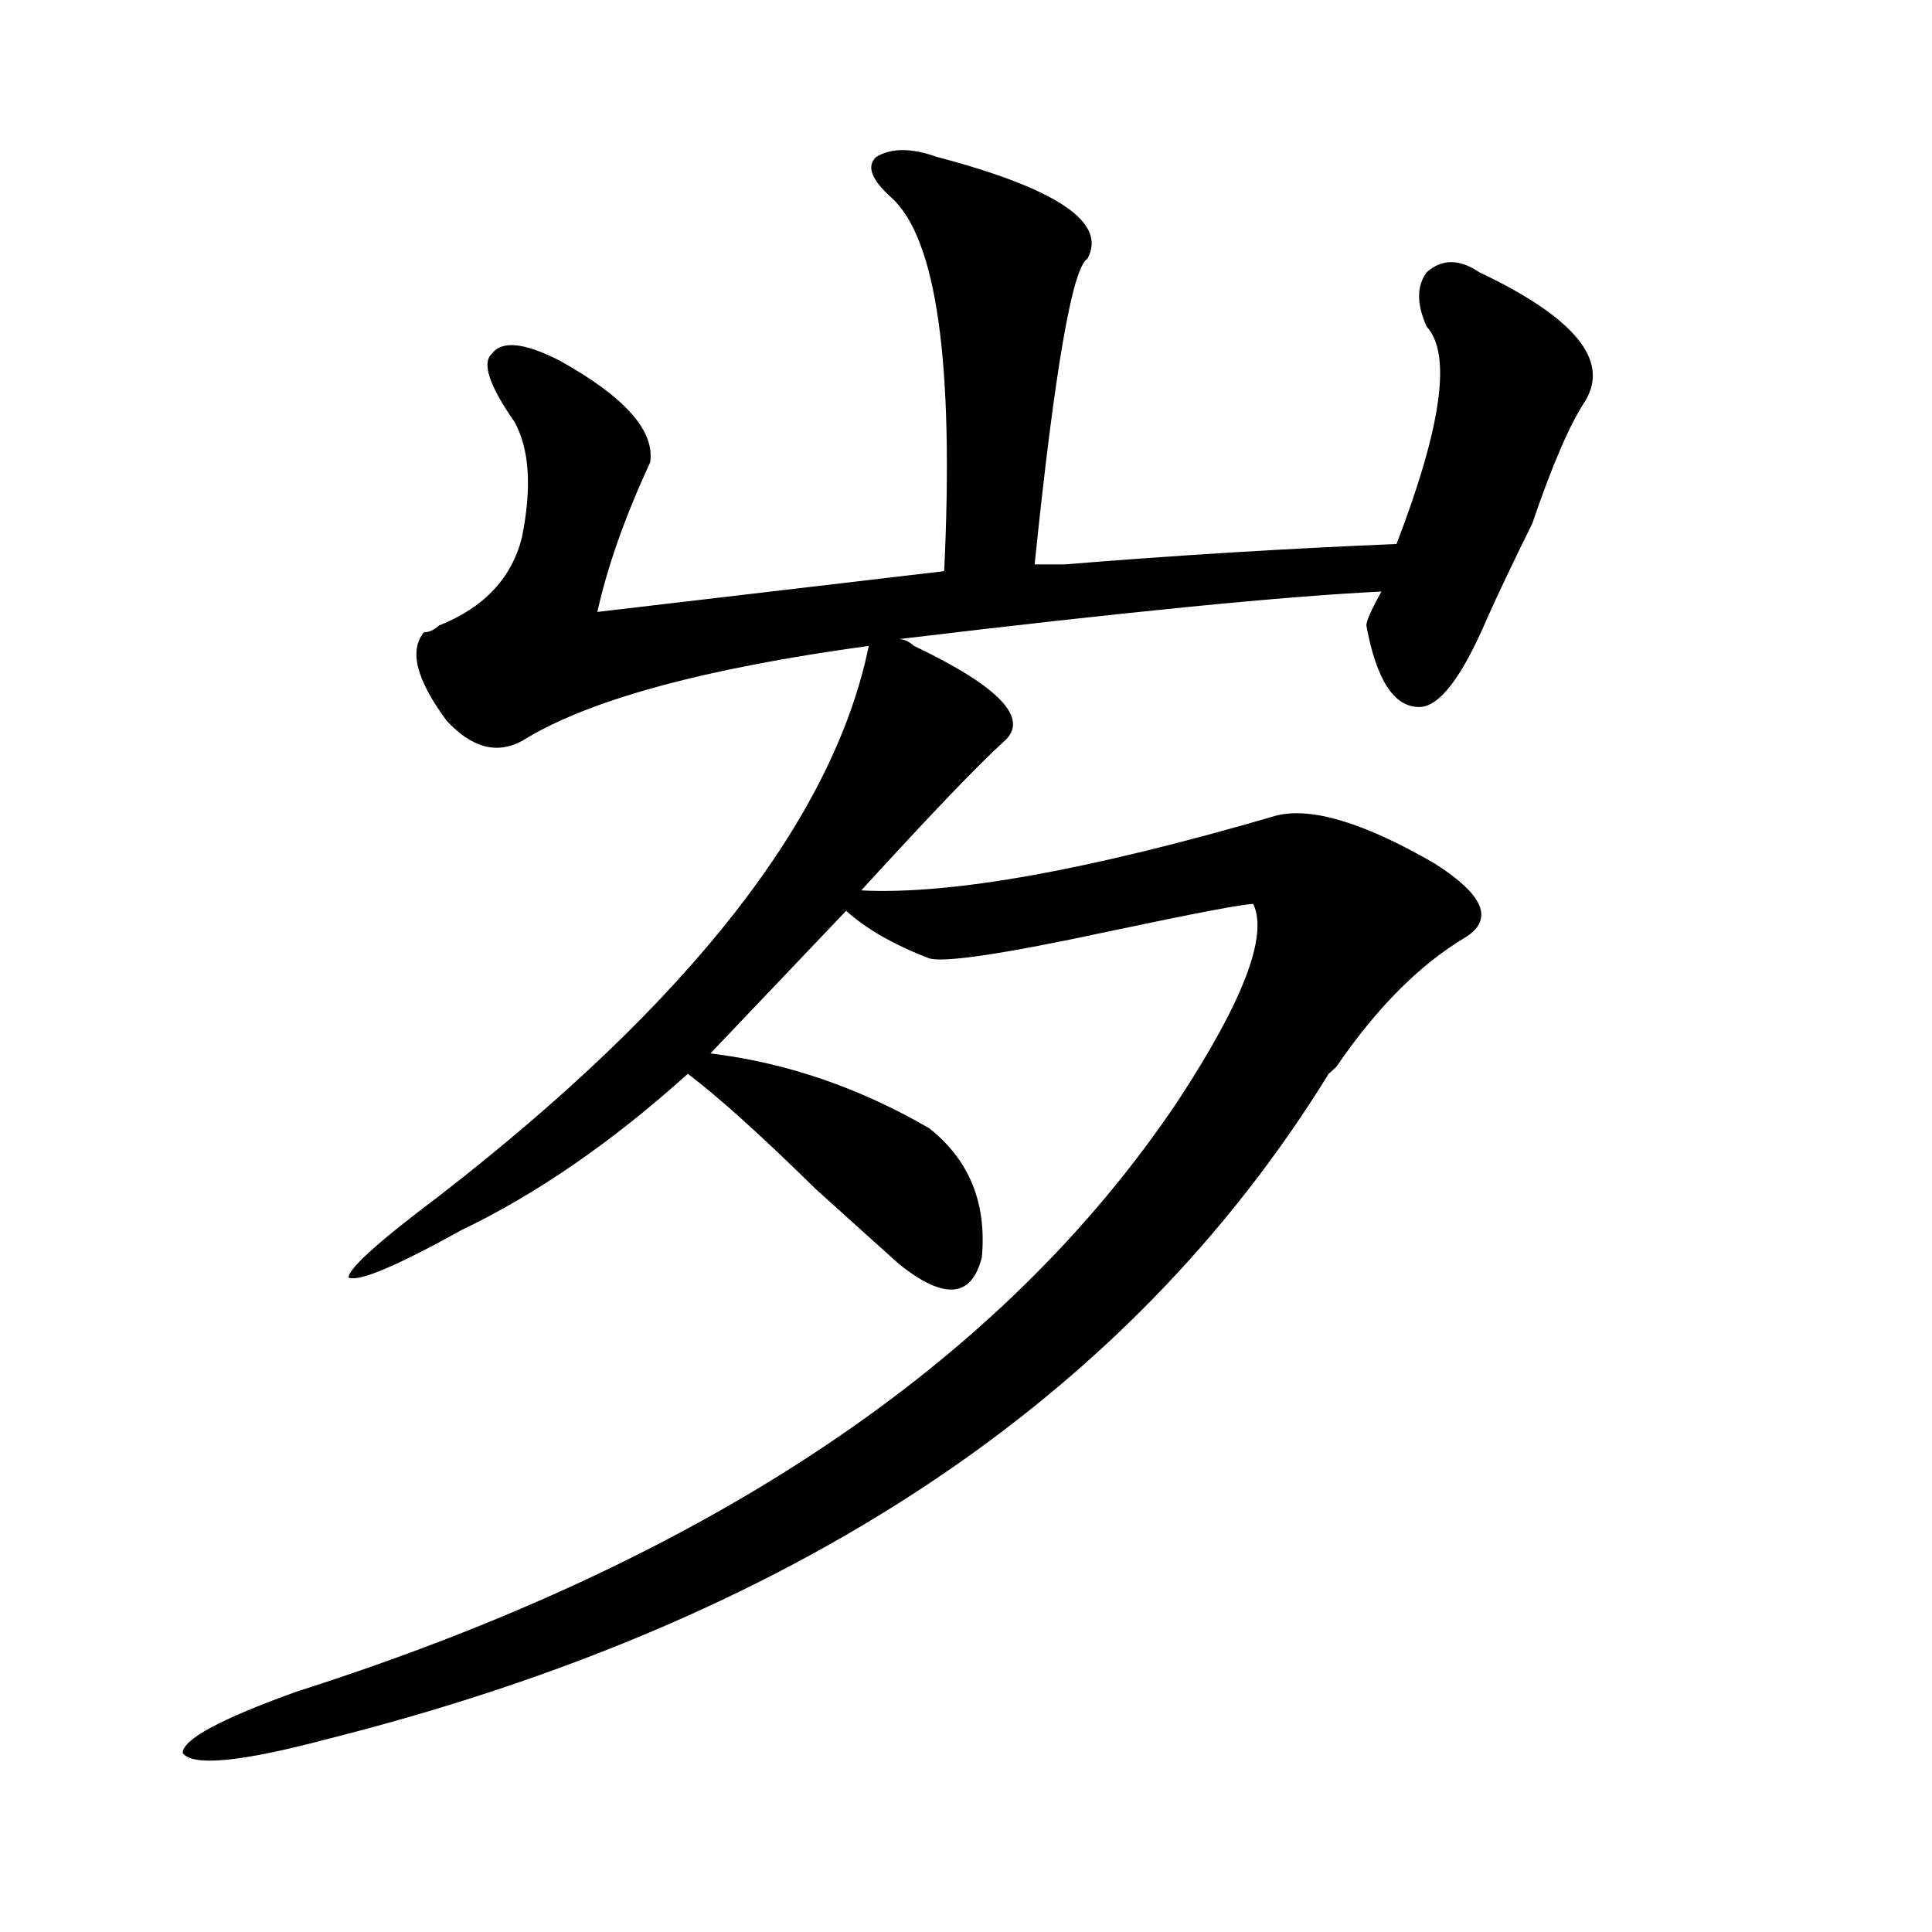 <?xml version="1.0" encoding="utf-8"?>
<!-- Generator: Adobe Illustrator 16.0.0, SVG Export Plug-In . SVG Version: 6.00 Build 0)  -->
<!DOCTYPE svg PUBLIC "-//W3C//DTD SVG 1.1//EN" "http://www.w3.org/Graphics/SVG/1.1/DTD/svg11.dtd">
<svg version="1.1" id="图层_1" xmlns="http://www.w3.org/2000/svg" xmlns:xlink="http://www.w3.org/1999/xlink" x="0px" y="0px"
	 width="1000px" height="1000px" viewBox="0 0 1000 1000" enable-background="new 0 0 1000 1000" xml:space="preserve">
<path d="M484.793,81.188c62.438,16.424,88.413,34.002,78.047,52.734c-7.805,4.724-16.95,57.458-27.316,158.203
	c2.562,0,7.805,0,15.609,0c57.194-4.669,114.448-8.185,171.703-10.547c23.414-60.919,28.597-98.438,15.609-112.5
	c-5.243-11.701-5.243-21.094,0-28.125c7.805-7.031,16.89-7.031,27.316,0c49.39,23.456,67.62,45.703,54.633,66.797
	c-7.805,11.755-16.95,32.849-27.316,63.281c-10.427,21.094-18.231,37.519-23.414,49.219c-13.048,30.487-24.755,45.703-35.121,45.703
	c-13.048,0-22.134-14.063-27.316-42.188c0-2.308,2.562-8.185,7.805-17.578c-49.45,2.362-132.68,10.547-249.75,24.609
	c2.562,0,5.183,1.208,7.805,3.516c44.206,21.094,59.815,37.519,46.828,49.219c-13.048,11.755-37.743,37.519-74.145,77.344
	c46.828,2.362,118.351-10.547,214.629-38.672c18.171-4.669,45.487,3.516,81.949,24.609c25.976,16.425,31.219,29.333,15.609,38.672
	c-23.414,14.063-45.548,36.364-66.34,66.797l-3.902,3.516c-104.083,168.75-277.066,283.557-519.012,344.531
	c-44.267,11.7-68.962,14.063-74.145,7.031c0-7.031,19.512-17.578,58.535-31.641c213.288-67.95,365.479-169.903,456.574-305.859
	c33.78-51.526,46.828-85.528,39.023-101.953c-5.243,0-29.938,4.724-74.145,14.063c-54.633,11.755-85.852,16.425-93.656,14.063
	c-18.231-7.031-32.56-15.216-42.926-24.609l-70.242,73.828c39.023,4.724,76.706,17.578,113.168,38.672
	c20.792,16.425,29.878,38.672,27.316,66.797c-5.243,21.094-19.512,22.302-42.926,3.516c-5.243-4.669-19.512-17.578-42.926-38.672
	c-28.657-28.125-50.73-48.011-66.34-59.766c-39.023,35.156-78.047,62.128-117.07,80.859c-33.841,18.786-53.353,26.972-58.535,24.609
	c0-4.669,15.609-18.731,46.828-42.188C357.296,518.333,431.44,423.411,449.672,334.313
	c-85.852,11.755-145.728,28.125-179.508,49.219c-13.048,7.031-26.036,3.516-39.023-10.547
	c-15.609-21.094-19.512-36.31-11.707-45.703c2.562,0,5.183-1.153,7.805-3.516c23.414-9.339,37.683-24.609,42.926-45.703
	c5.183-25.763,3.902-45.703-3.902-59.766c-13.048-18.731-16.95-30.433-11.707-35.156c5.183-7.031,16.89-5.823,35.121,3.516
	c33.78,18.786,49.39,36.364,46.828,52.734c-13.048,28.125-22.134,53.942-27.316,77.344l179.508-21.094
	c5.183-107.776-3.902-172.266-27.316-193.359c-10.427-9.339-13.048-16.37-7.805-21.094
	C461.379,76.518,471.745,76.518,484.793,81.188z"/>
</svg>
